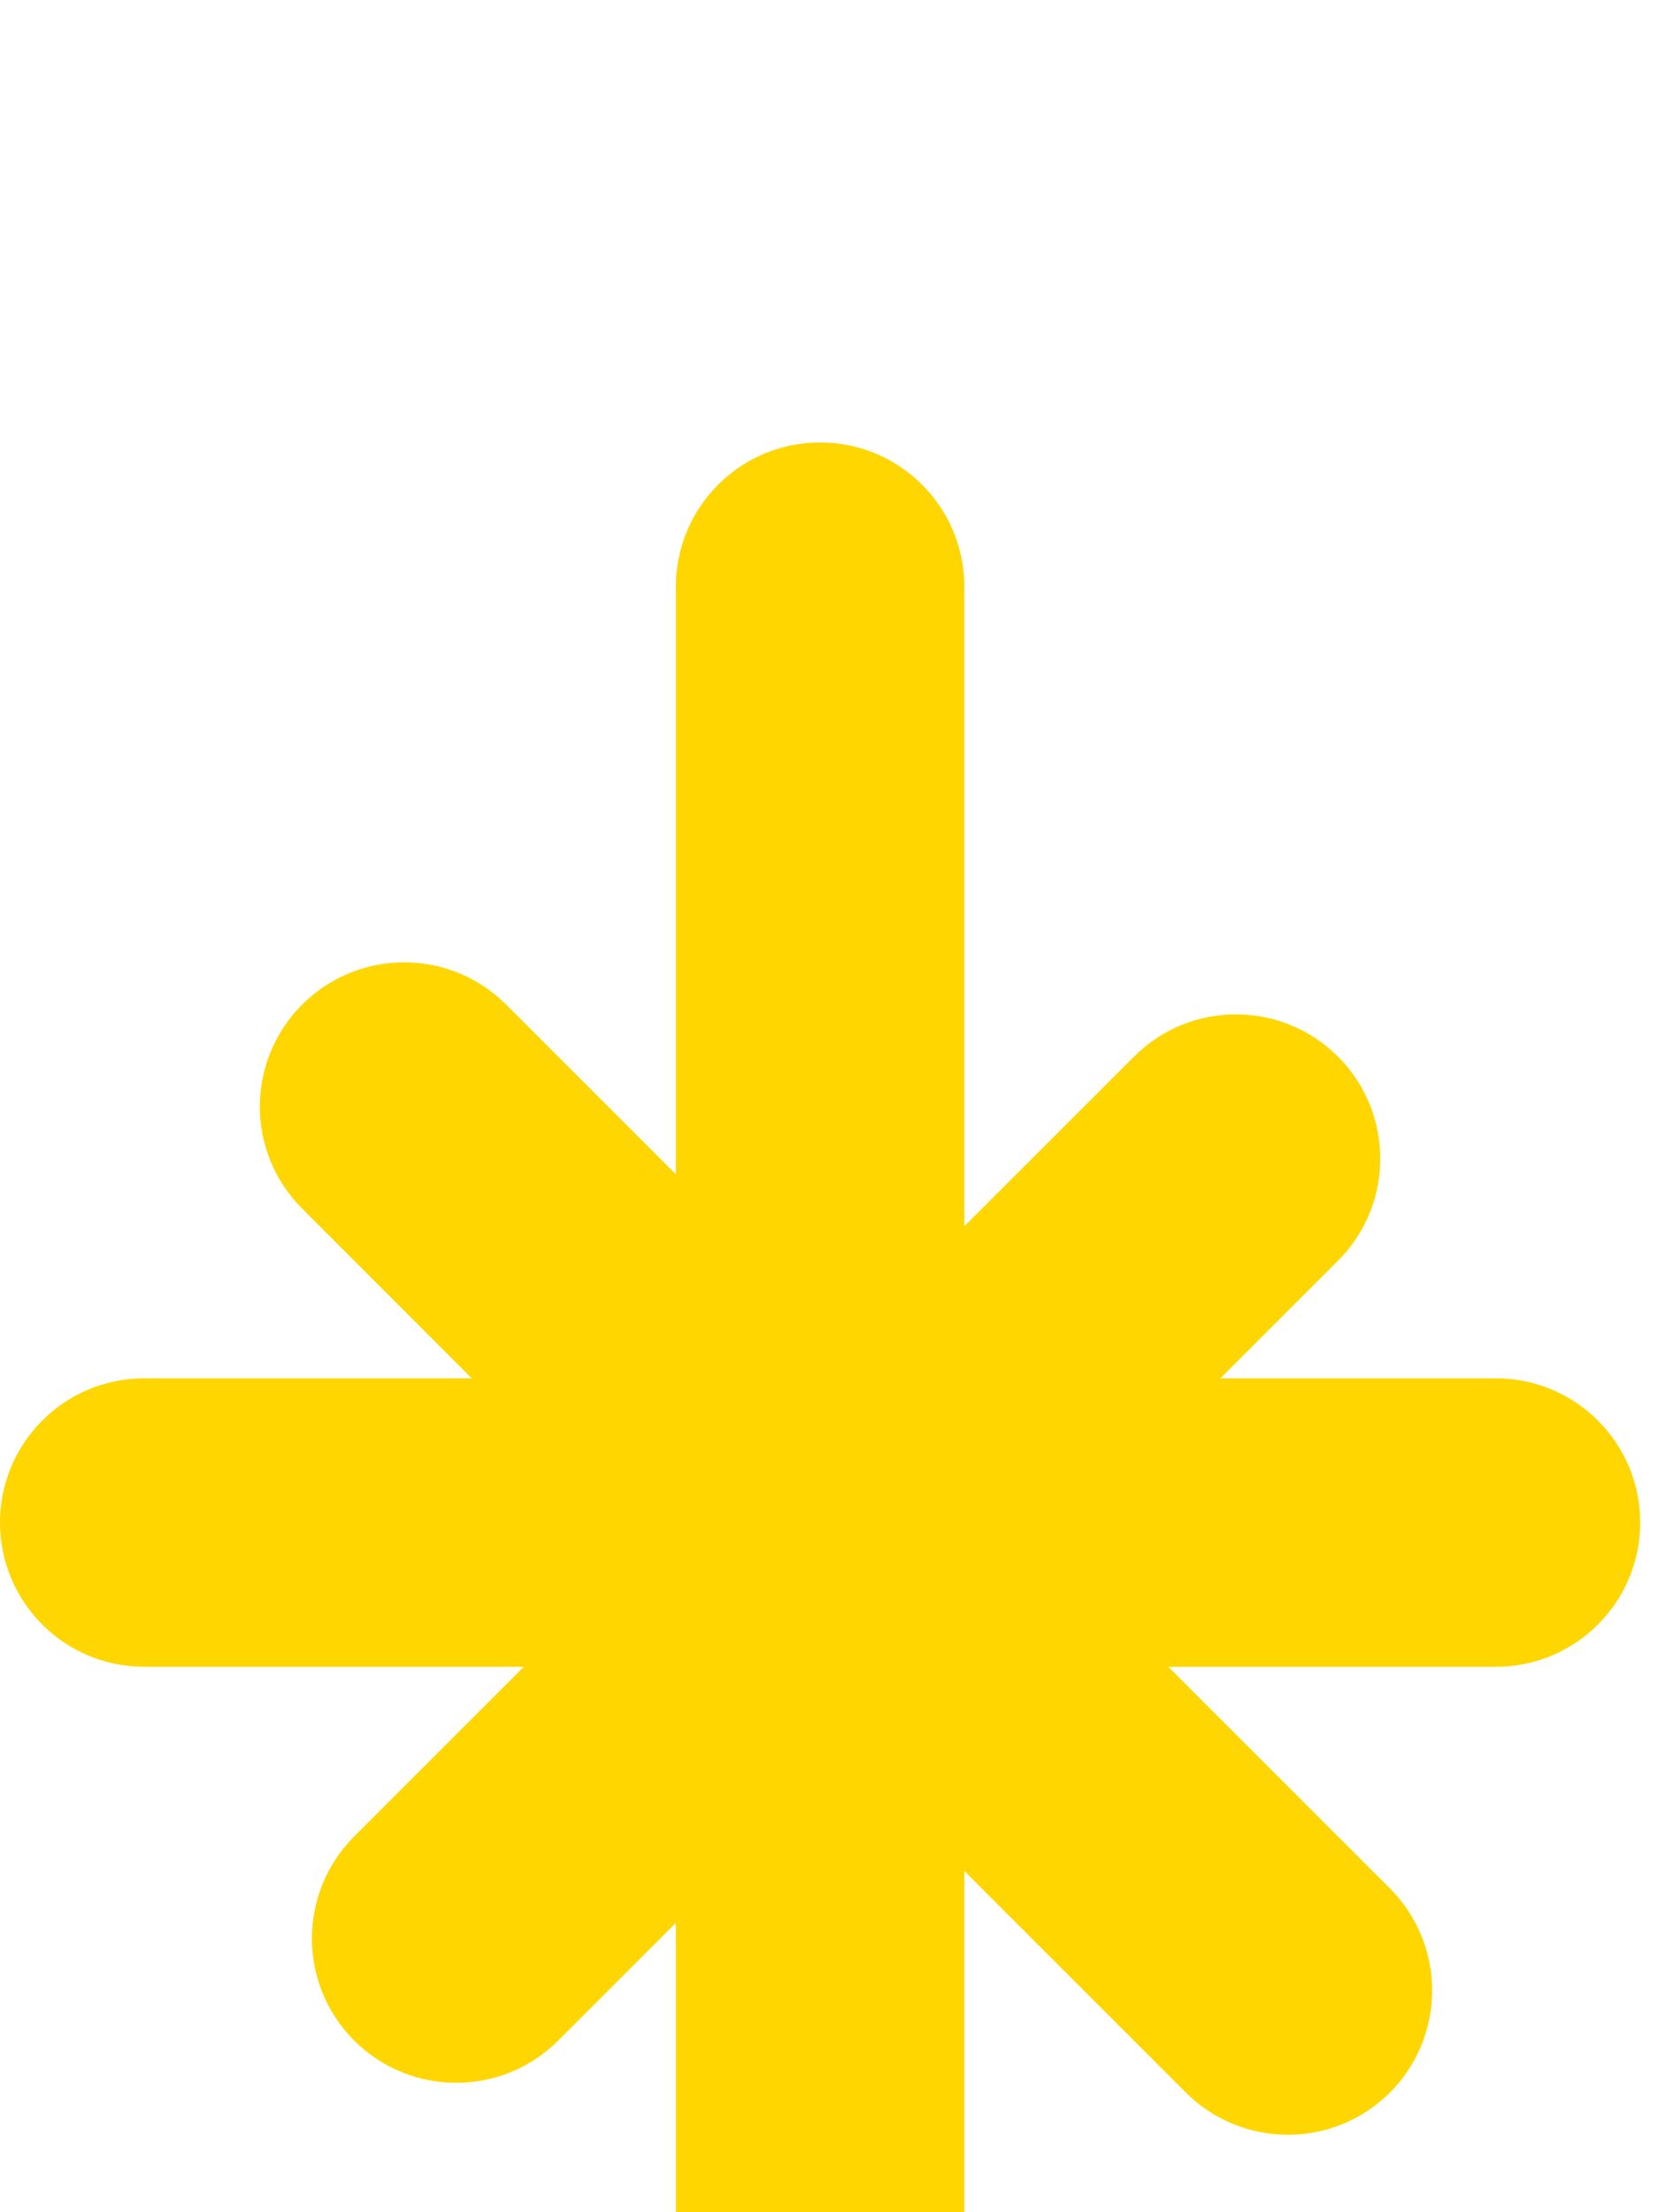 <svg width="15" height="20" viewBox="0 0 15 20" fill="none" xmlns="http://www.w3.org/2000/svg">
<g id="Union" filter="url(#filter0_i_1130_10454)">
<path d="M8.719 1.304C8.719 0.584 8.135 0 7.415 0C6.695 0 6.111 0.584 6.111 1.304L6.111 6.617L4.576 5.082C4.067 4.573 3.241 4.573 2.732 5.082C2.222 5.592 2.222 6.418 2.732 6.927L4.265 8.461H1.304C0.584 8.461 0 9.045 0 9.765C0 10.485 0.584 11.069 1.304 11.069H4.736L3.202 12.603C2.693 13.113 2.693 13.938 3.202 14.448C3.712 14.957 4.538 14.957 5.047 14.448L6.111 13.384L6.111 18.696C6.111 19.416 6.695 20 7.415 20C8.135 20 8.719 19.416 8.719 18.696V12.915L10.722 14.918C11.232 15.427 12.058 15.427 12.567 14.918C13.076 14.408 13.076 13.582 12.567 13.073L10.563 11.069H13.525C14.246 11.069 14.83 10.485 14.83 9.765C14.83 9.045 14.246 8.461 13.525 8.461H11.034L12.098 7.397C12.607 6.888 12.607 6.062 12.098 5.553C11.588 5.043 10.762 5.043 10.253 5.553L8.719 7.086V1.304Z" fill="#FFD600"/>
</g>
<defs>
<filter id="filter0_i_1130_10454" x="0" y="0" width="14.83" height="24" filterUnits="userSpaceOnUse" color-interpolation-filters="sRGB">
<feFlood flood-opacity="0" result="BackgroundImageFix"/>
<feBlend mode="normal" in="SourceGraphic" in2="BackgroundImageFix" result="shape"/>
<feColorMatrix in="SourceAlpha" type="matrix" values="0 0 0 0 0 0 0 0 0 0 0 0 0 0 0 0 0 0 127 0" result="hardAlpha"/>
<feOffset dy="4"/>
<feGaussianBlur stdDeviation="2"/>
<feComposite in2="hardAlpha" operator="arithmetic" k2="-1" k3="1"/>
<feColorMatrix type="matrix" values="0 0 0 0 1 0 0 0 0 0.36 0 0 0 0 0 0 0 0 0.3 0"/>
<feBlend mode="normal" in2="shape" result="effect1_innerShadow_1130_10454"/>
</filter>
</defs>
</svg>
